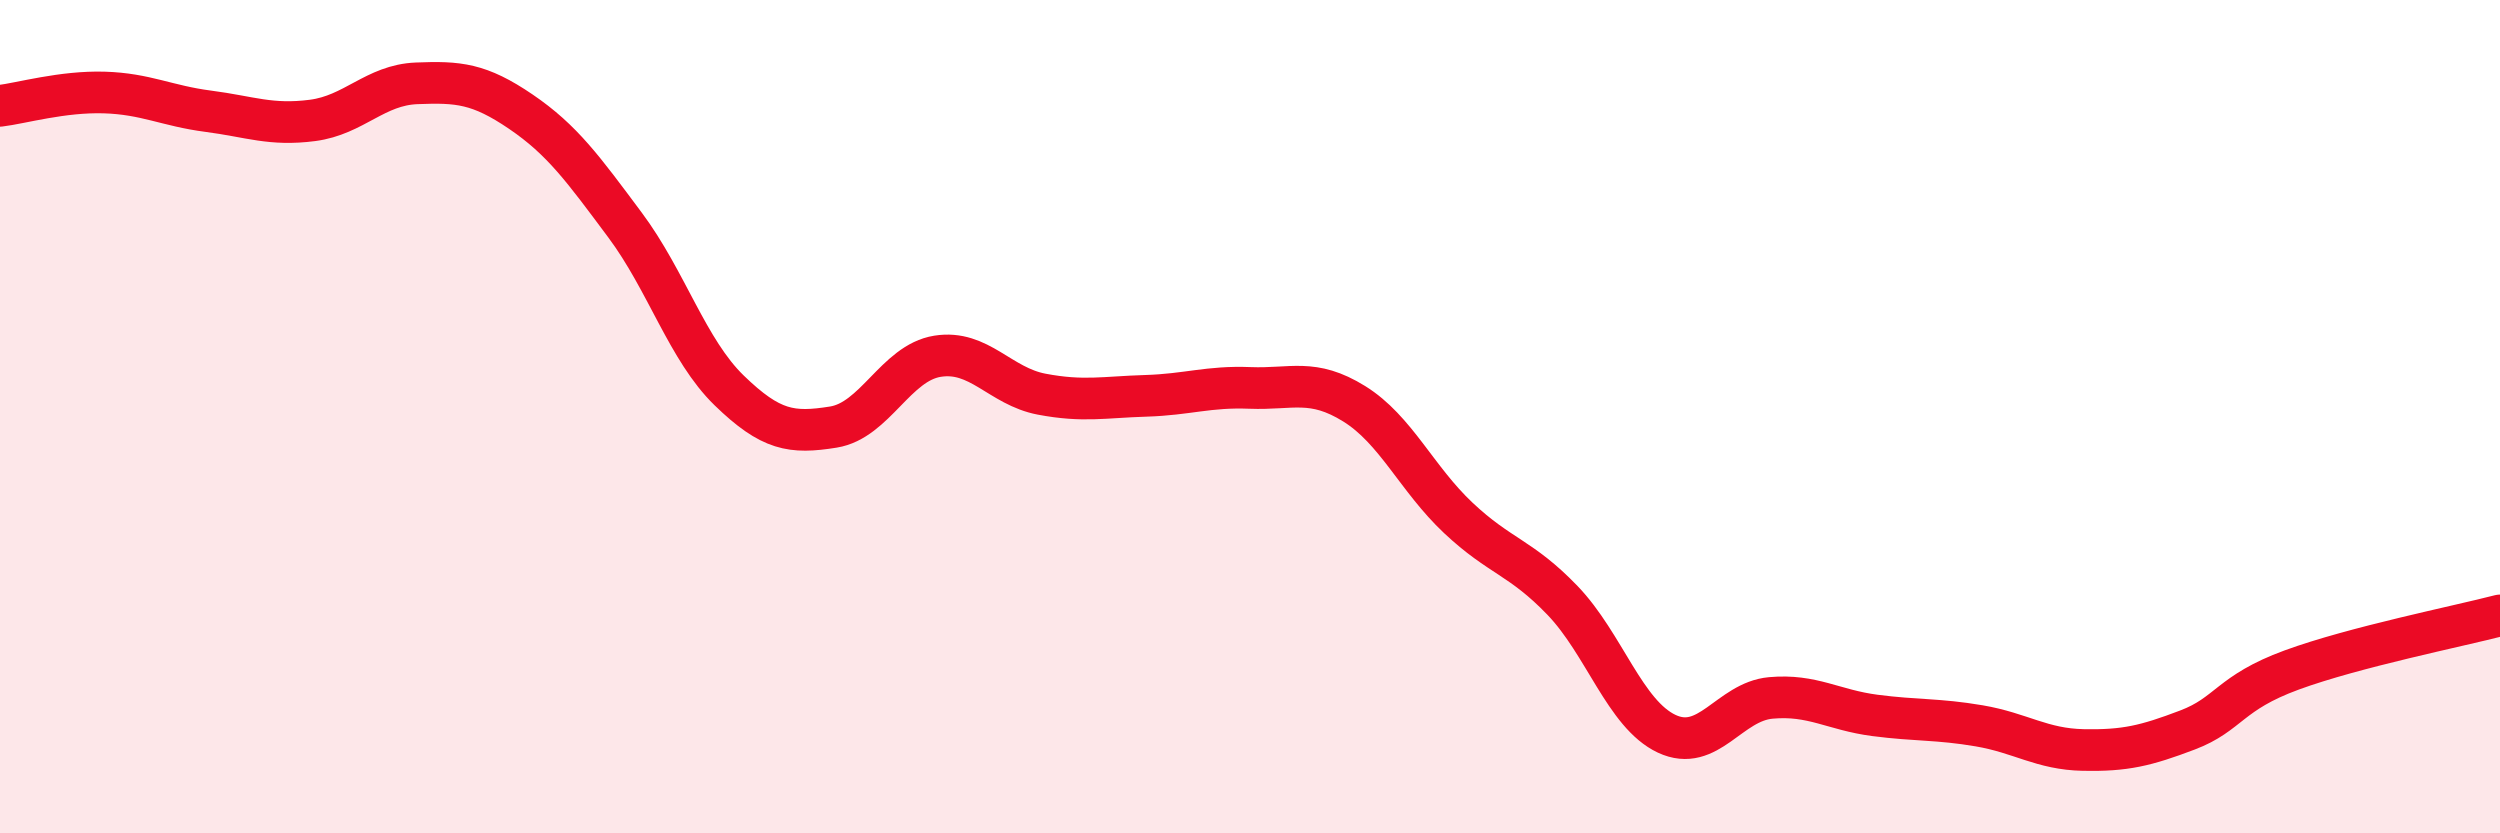
    <svg width="60" height="20" viewBox="0 0 60 20" xmlns="http://www.w3.org/2000/svg">
      <path
        d="M 0,2.54 C 0.5,2.48 1.5,2.19 2.5,2.22 C 3.5,2.25 4,2.54 5,2.67 C 6,2.8 6.5,3.02 7.5,2.89 C 8.5,2.76 9,2.04 10,2 C 11,1.96 11.5,2 12.5,2.68 C 13.5,3.36 14,4.06 15,5.4 C 16,6.74 16.5,8.4 17.5,9.37 C 18.5,10.34 19,10.41 20,10.25 C 21,10.09 21.5,8.71 22.5,8.55 C 23.5,8.39 24,9.27 25,9.46 C 26,9.65 26.5,9.53 27.5,9.5 C 28.5,9.47 29,9.27 30,9.31 C 31,9.35 31.5,9.07 32.5,9.69 C 33.5,10.31 34,11.49 35,12.43 C 36,13.37 36.5,13.37 37.5,14.41 C 38.5,15.45 39,17.14 40,17.61 C 41,18.08 41.5,16.84 42.5,16.75 C 43.5,16.66 44,17.04 45,17.17 C 46,17.3 46.5,17.25 47.5,17.42 C 48.5,17.59 49,17.98 50,18 C 51,18.02 51.5,17.9 52.5,17.52 C 53.5,17.14 53.5,16.63 55,16.08 C 56.5,15.53 59,15.03 60,14.77L60 20L0 20Z"
        fill="#EB0A25"
        opacity="0.1"
        stroke-linecap="round"
        stroke-linejoin="round"
      />
      <path
        d="M 0,2.54 C 0.5,2.48 1.5,2.19 2.5,2.22 C 3.5,2.25 4,2.54 5,2.67 C 6,2.8 6.5,3.02 7.5,2.89 C 8.5,2.76 9,2.04 10,2 C 11,1.96 11.5,2 12.5,2.68 C 13.5,3.36 14,4.06 15,5.4 C 16,6.74 16.5,8.4 17.5,9.37 C 18.5,10.34 19,10.41 20,10.25 C 21,10.09 21.5,8.71 22.5,8.55 C 23.5,8.39 24,9.27 25,9.46 C 26,9.65 26.5,9.53 27.5,9.5 C 28.5,9.47 29,9.27 30,9.31 C 31,9.35 31.5,9.07 32.5,9.69 C 33.5,10.31 34,11.49 35,12.43 C 36,13.37 36.5,13.37 37.5,14.41 C 38.5,15.45 39,17.14 40,17.61 C 41,18.08 41.5,16.84 42.5,16.75 C 43.5,16.66 44,17.04 45,17.17 C 46,17.3 46.5,17.25 47.5,17.42 C 48.5,17.59 49,17.98 50,18 C 51,18.02 51.5,17.9 52.5,17.52 C 53.5,17.14 53.5,16.63 55,16.08 C 56.5,15.53 59,15.03 60,14.77"
        stroke="#EB0A25"
        stroke-width="1"
        fill="none"
        stroke-linecap="round"
        stroke-linejoin="round"
      />
    </svg>
  
